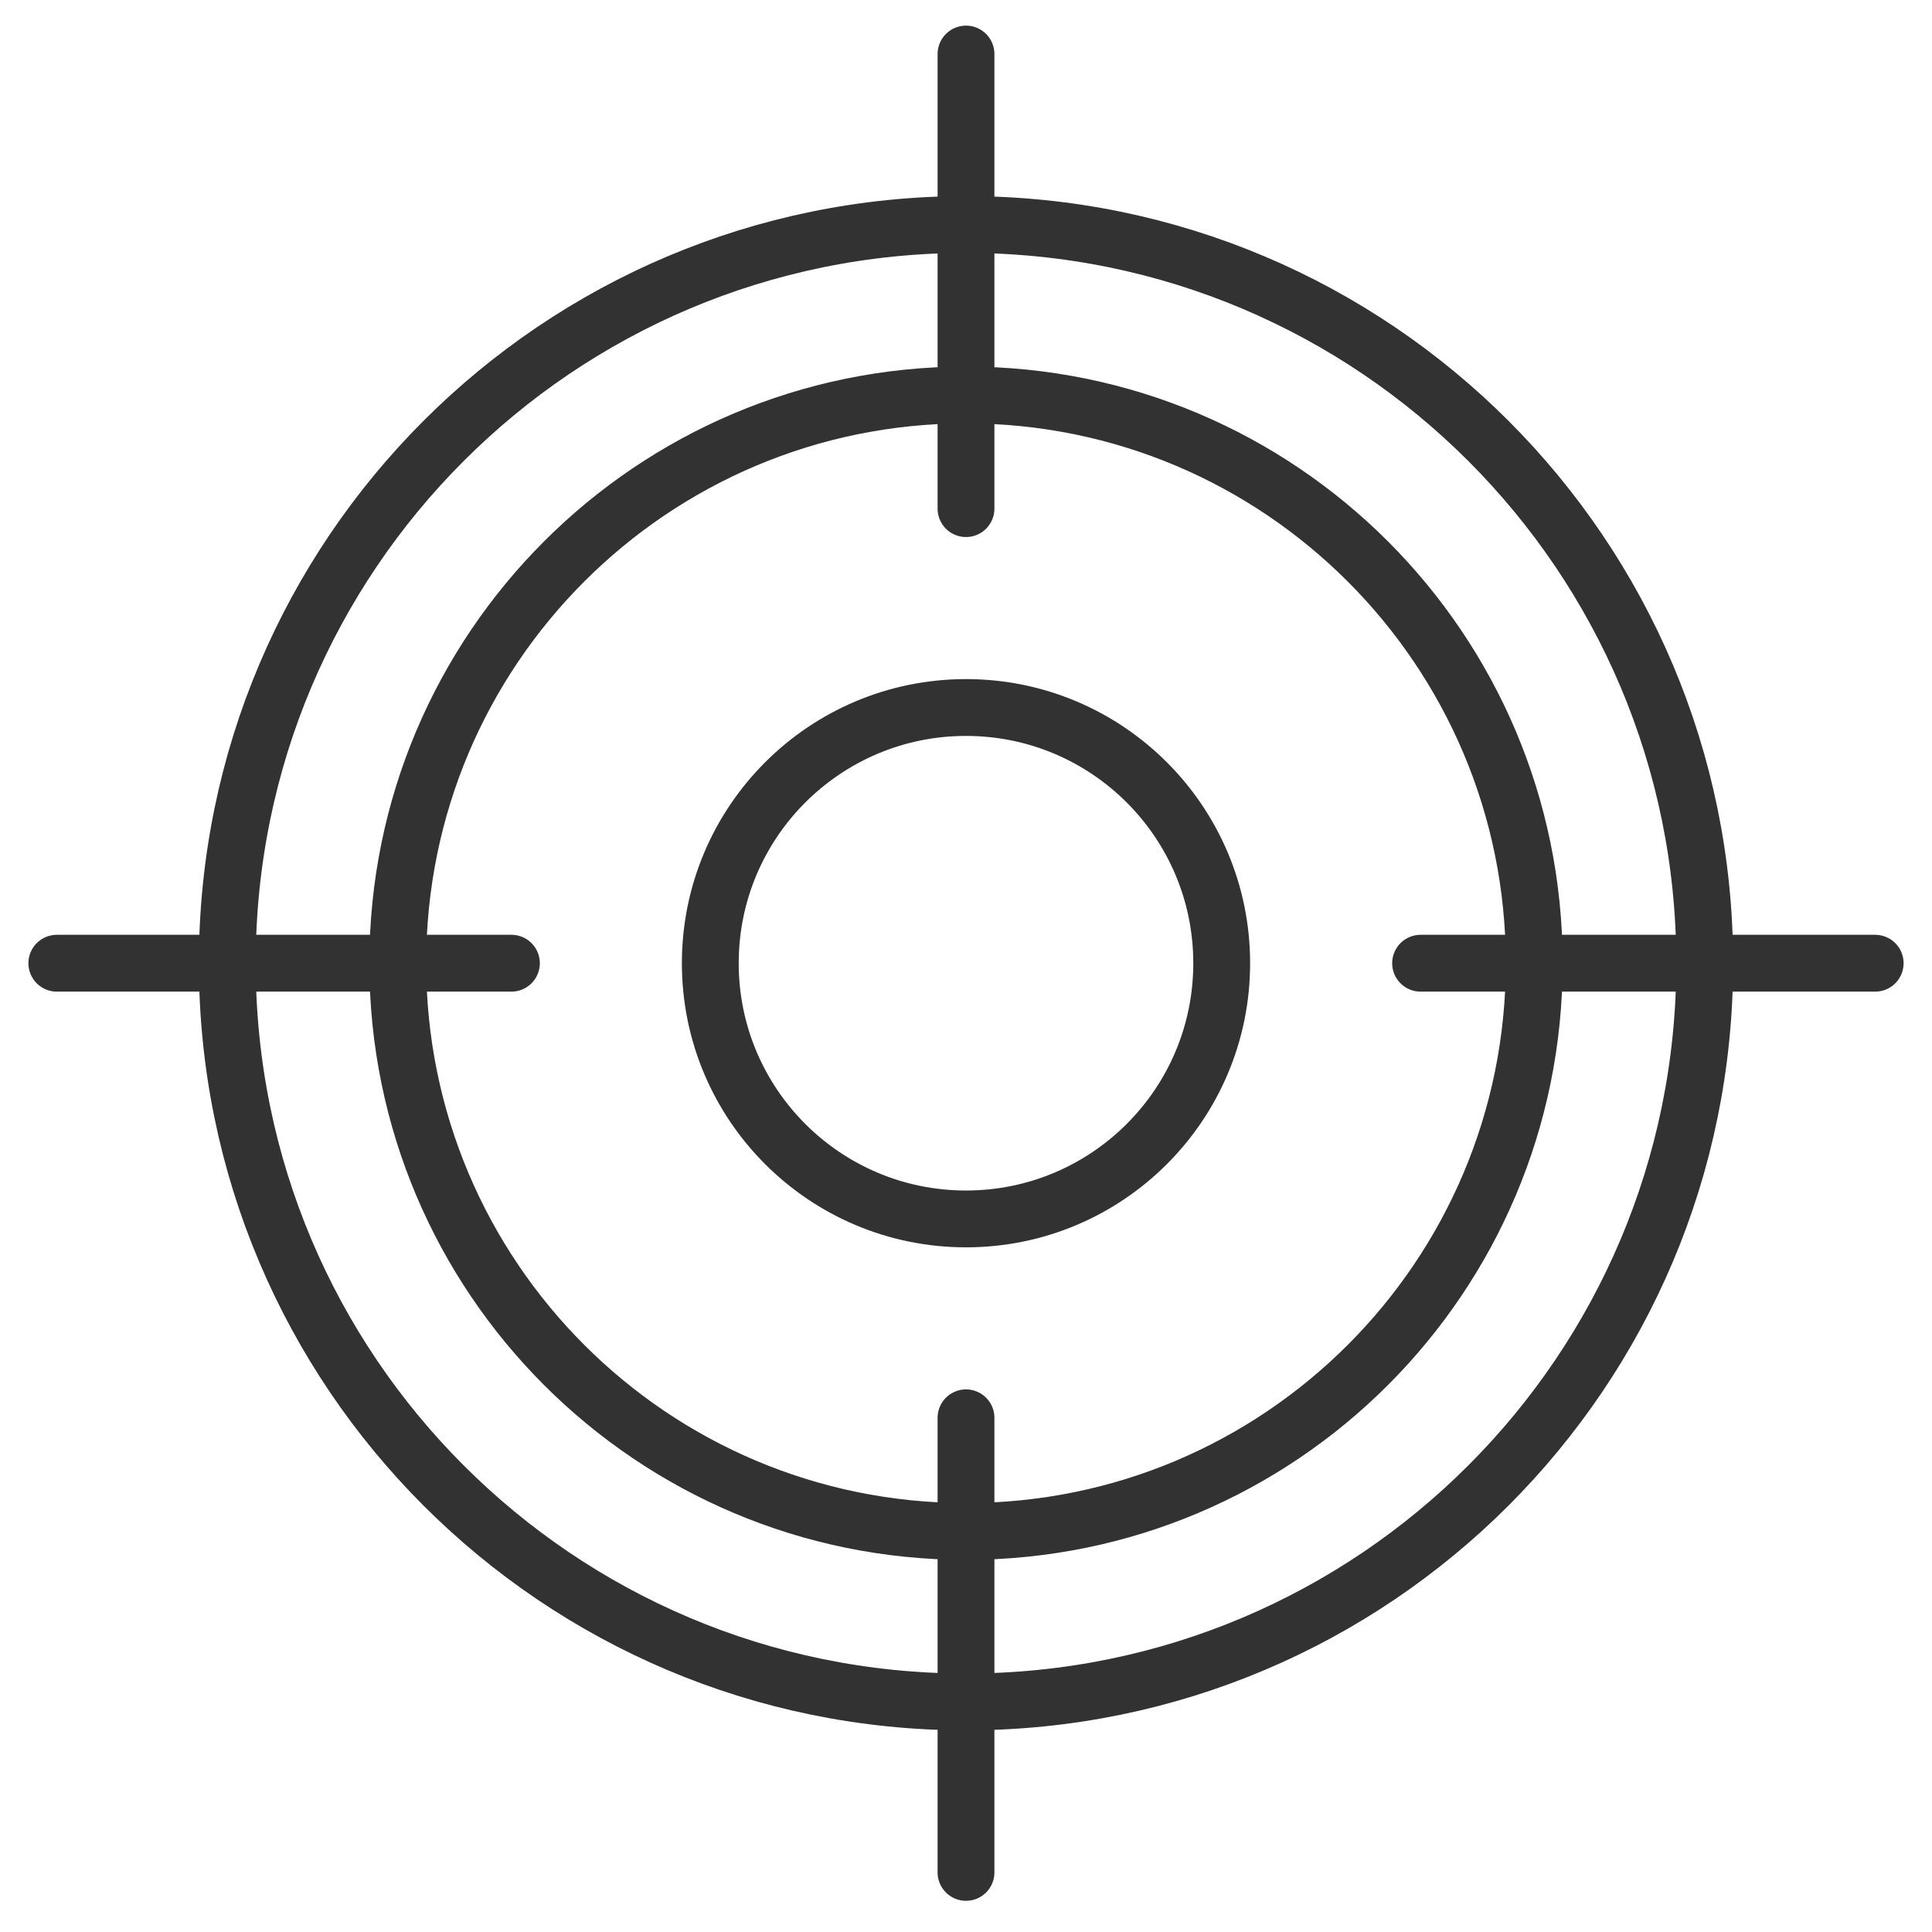 <?xml version="1.0" encoding="UTF-8"?> <svg xmlns="http://www.w3.org/2000/svg" width="34" height="34" viewBox="0 0 34 34" fill="none"><path d="M25 16.951H33M1 16.951H9M17 24.951V32.951M17 0.951V8.951M30 16.951C30 24.131 24.18 29.951 17 29.951C9.82 29.951 4 24.131 4 16.951C4 9.771 9.82 3.951 17 3.951C24.18 3.951 30 9.771 30 16.951ZM27 16.951C27 22.474 22.523 26.951 17 26.951C11.477 26.951 7 22.474 7 16.951C7 11.428 11.477 6.951 17 6.951C22.523 6.951 27 11.428 27 16.951Z" stroke="#323232" stroke-linecap="round" stroke-linejoin="round"></path><circle cx="17" cy="16.951" r="4.5" stroke="#323232"></circle></svg> 
